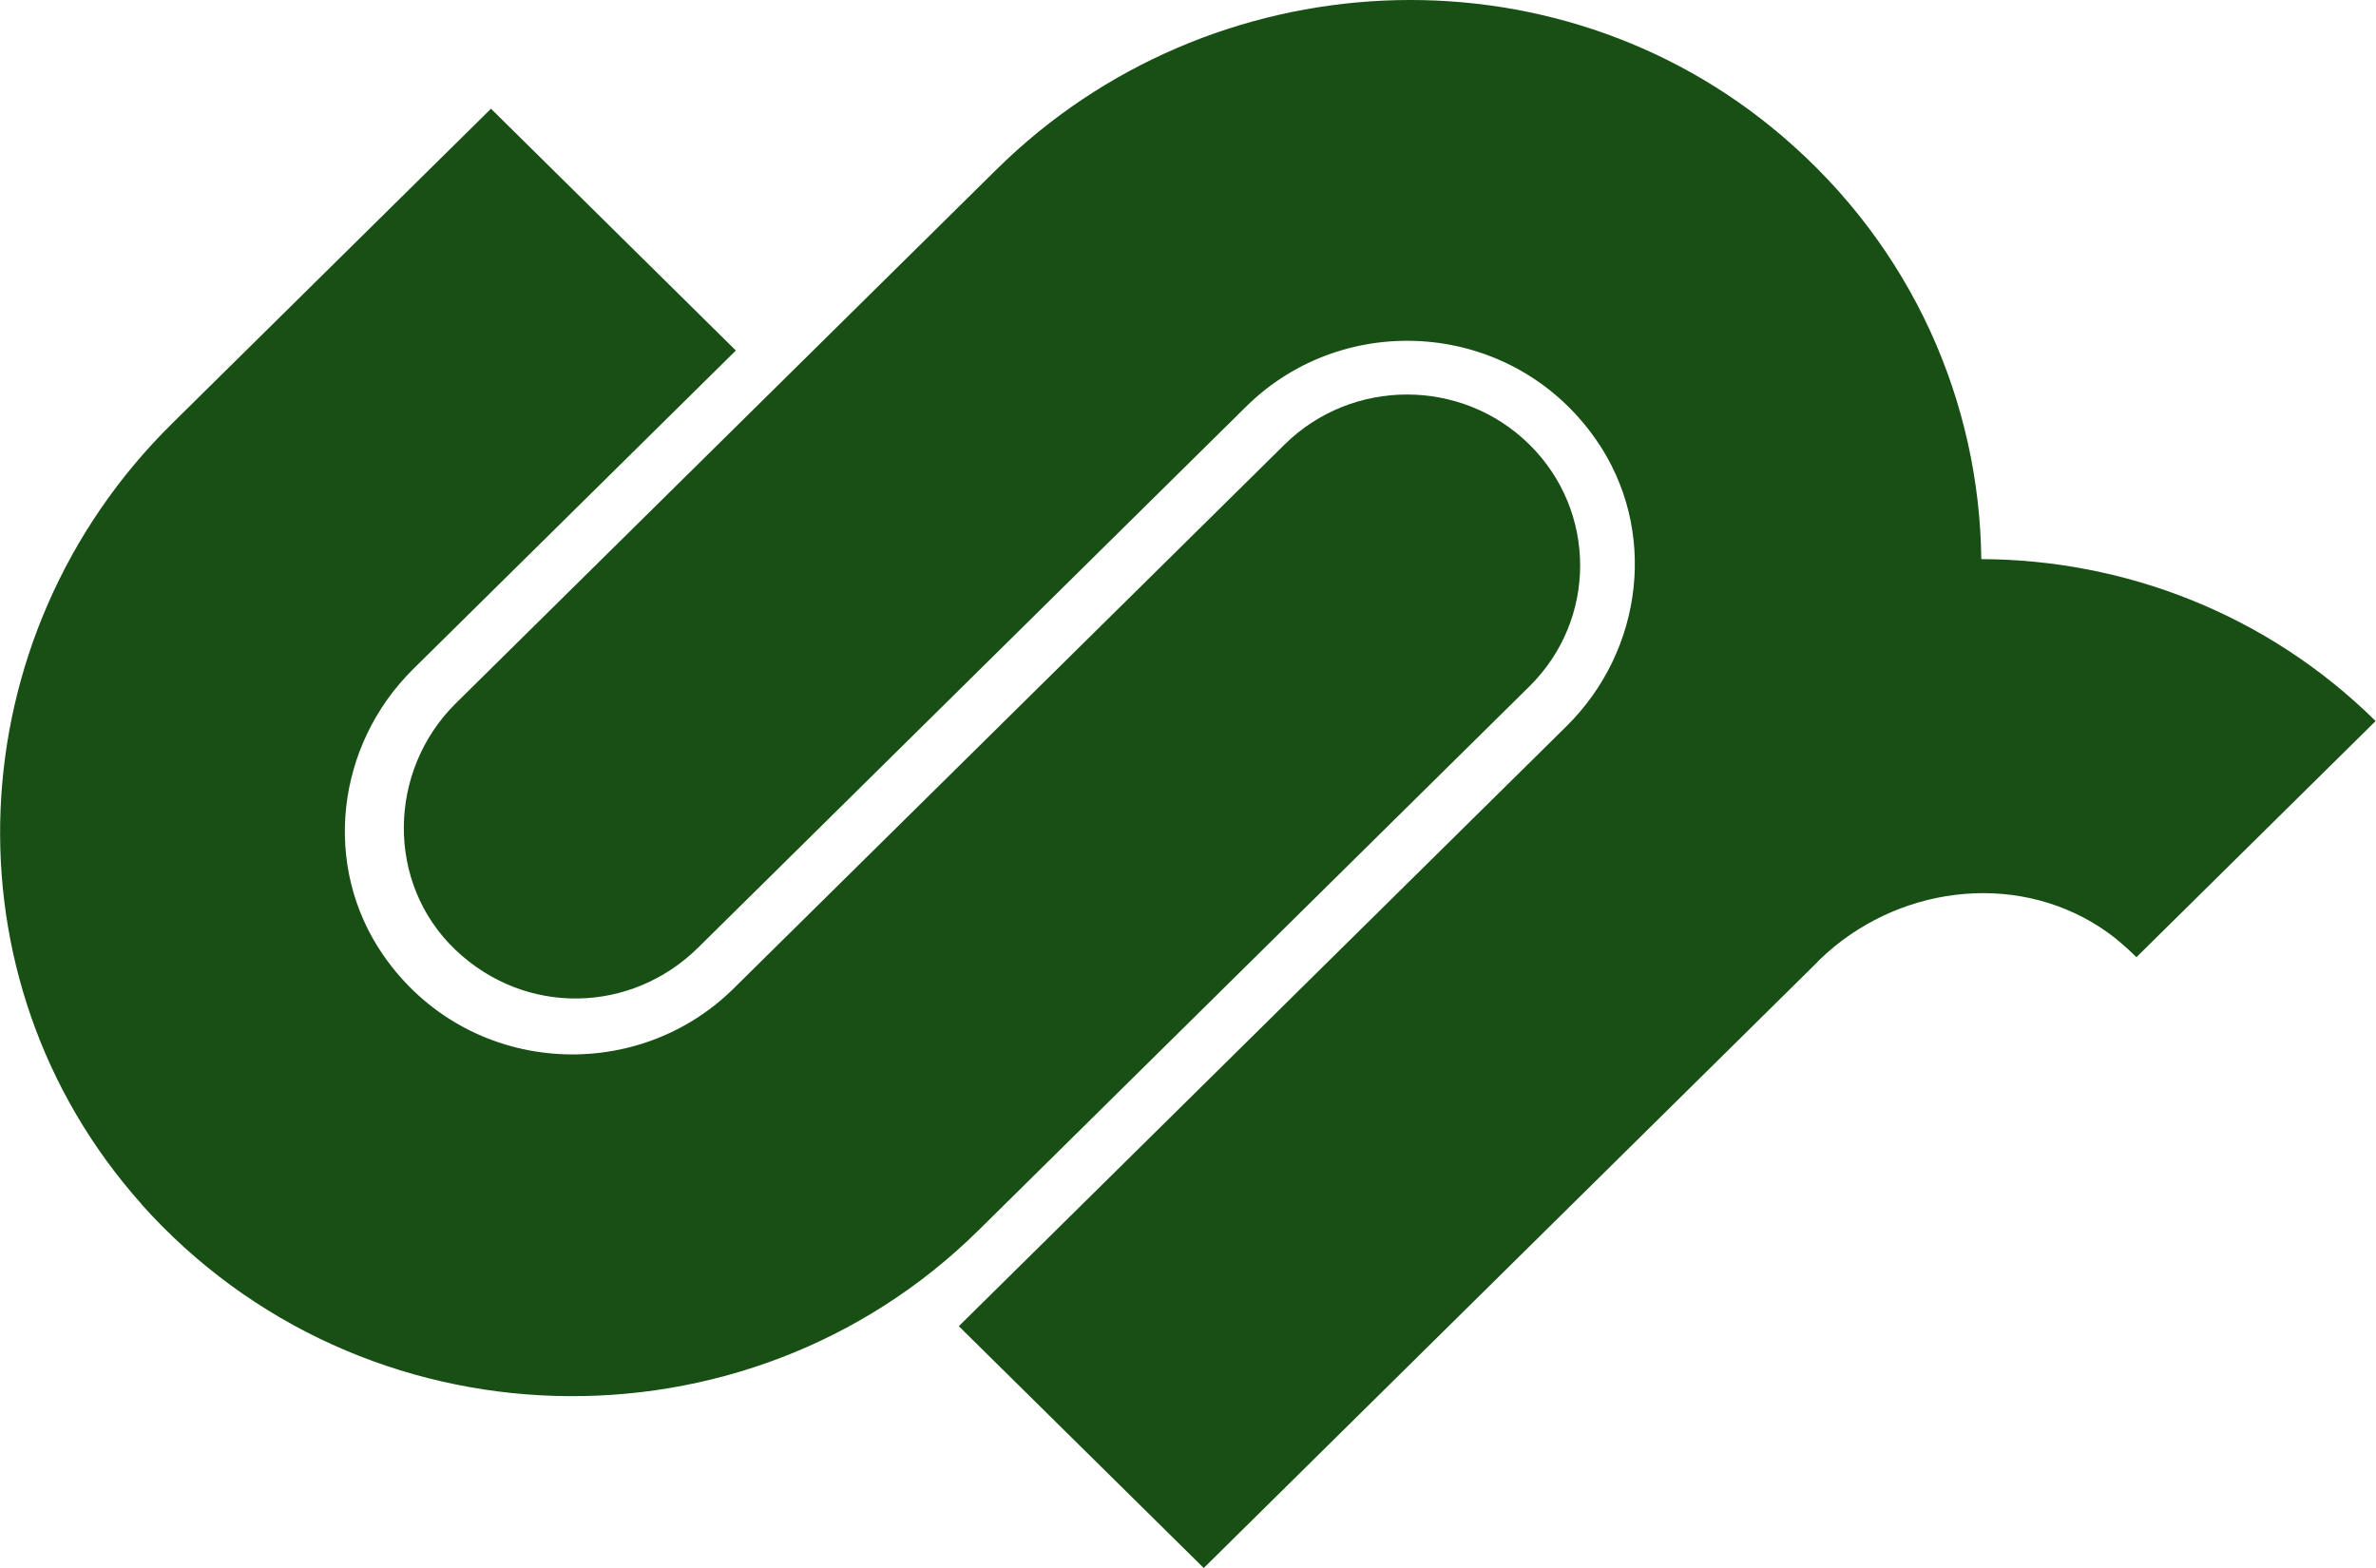 <svg xmlns="http://www.w3.org/2000/svg" width="50" height="33" viewBox="0 0 50 33" fill="none"><g clip-path="url(#clip0_9_166)"><path d="M2.978 25.341C-1.252 20.601 -0.911 13.393 3.61 8.925L10.332 2.288L15.485 7.377L8.697 14.079C7.067 15.689 6.767 18.236 8.073 20.113C9.824 22.63 13.356 22.86 15.435 20.807L27.032 9.356C28.454 7.952 30.763 7.952 32.185 9.356C33.608 10.761 33.608 13.04 32.185 14.445L20.589 25.895C15.697 30.725 7.616 30.54 2.97 25.337L2.978 25.341Z" fill="#184F14"></path><path d="M41.694 11.767C41.656 8.481 40.259 5.212 37.497 2.858C32.693 -1.24 25.46 -0.867 20.972 3.565L9.596 14.798C8.152 16.223 8.115 18.593 9.587 19.993C11.06 21.393 13.285 21.332 14.691 19.944L26.225 8.555C28.305 6.501 31.836 6.736 33.587 9.253C34.893 11.13 34.594 13.676 32.963 15.286L20.177 27.911L25.331 33L38.154 20.338C38.204 20.289 38.254 20.239 38.304 20.186C39.884 18.666 42.359 18.317 44.202 19.521C44.485 19.706 44.73 19.919 44.959 20.145L49.992 15.175C47.7 12.912 44.693 11.775 41.685 11.767H41.694Z" fill="#184F14"></path></g><defs><clipPath id="clip0_9_166"><rect width="50" height="33" fill="white"></rect></clipPath></defs></svg>